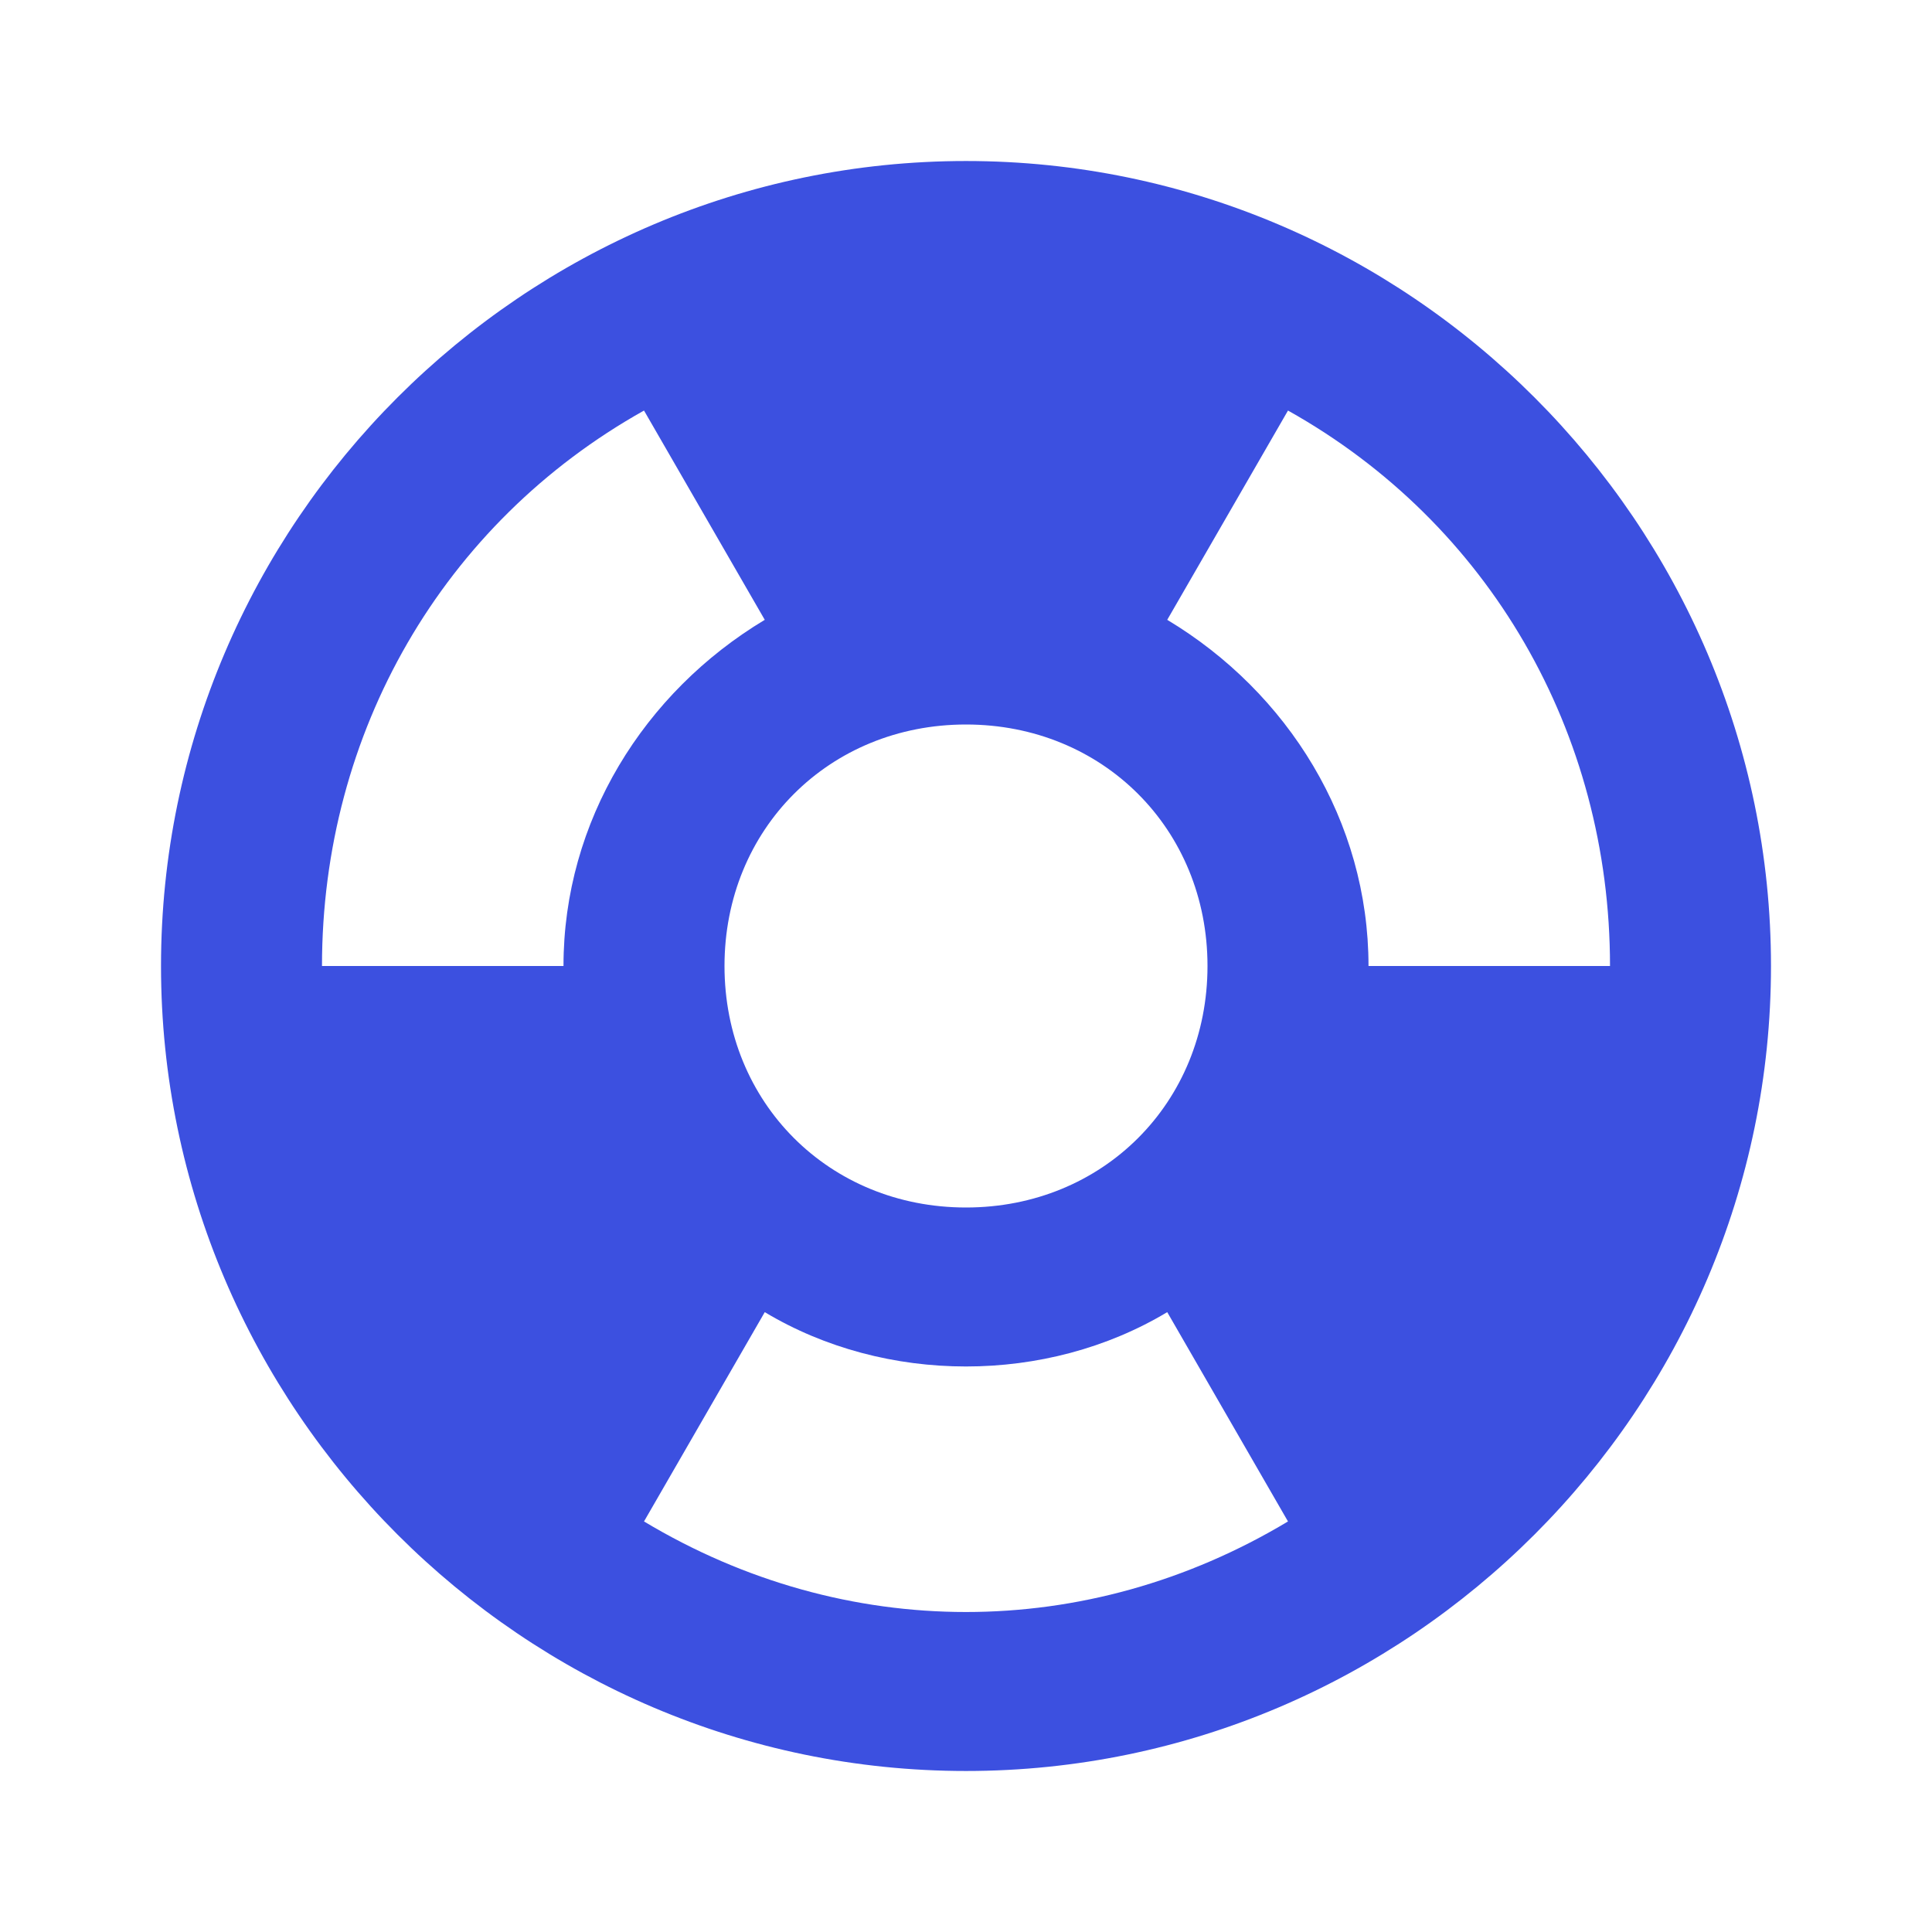 <svg width="56" height="56" viewBox="0 0 56 56" fill="none" xmlns="http://www.w3.org/2000/svg">
<path fill-rule="evenodd" clip-rule="evenodd" d="M28 4.667C15.167 4.667 4.667 15.166 4.667 28C4.667 40.833 15.167 51.333 28 51.333C40.833 51.333 51.333 40.833 51.333 28C51.333 15.166 40.833 4.667 28 4.667ZM46.667 28H39.667C39.667 23.8 37.333 20.067 33.833 17.966L37.333 11.9C43.167 15.166 46.667 21.233 46.667 28ZM28 21C24.033 21 21 24.033 21 28C21 31.966 24.033 35 28 35C31.967 35 35 31.966 35 28C35 24.033 31.967 21 28 21ZM18.667 11.9L22.167 17.966C18.667 20.067 16.333 23.8 16.333 28H9.333C9.333 21.233 12.833 15.166 18.667 11.9ZM22.167 38.033L18.667 44.1C24.5 47.6 31.5 47.6 37.333 44.1L33.833 38.033C30.333 40.133 25.667 40.133 22.167 38.033Z" fill="#3C50E0"/>
</svg>
